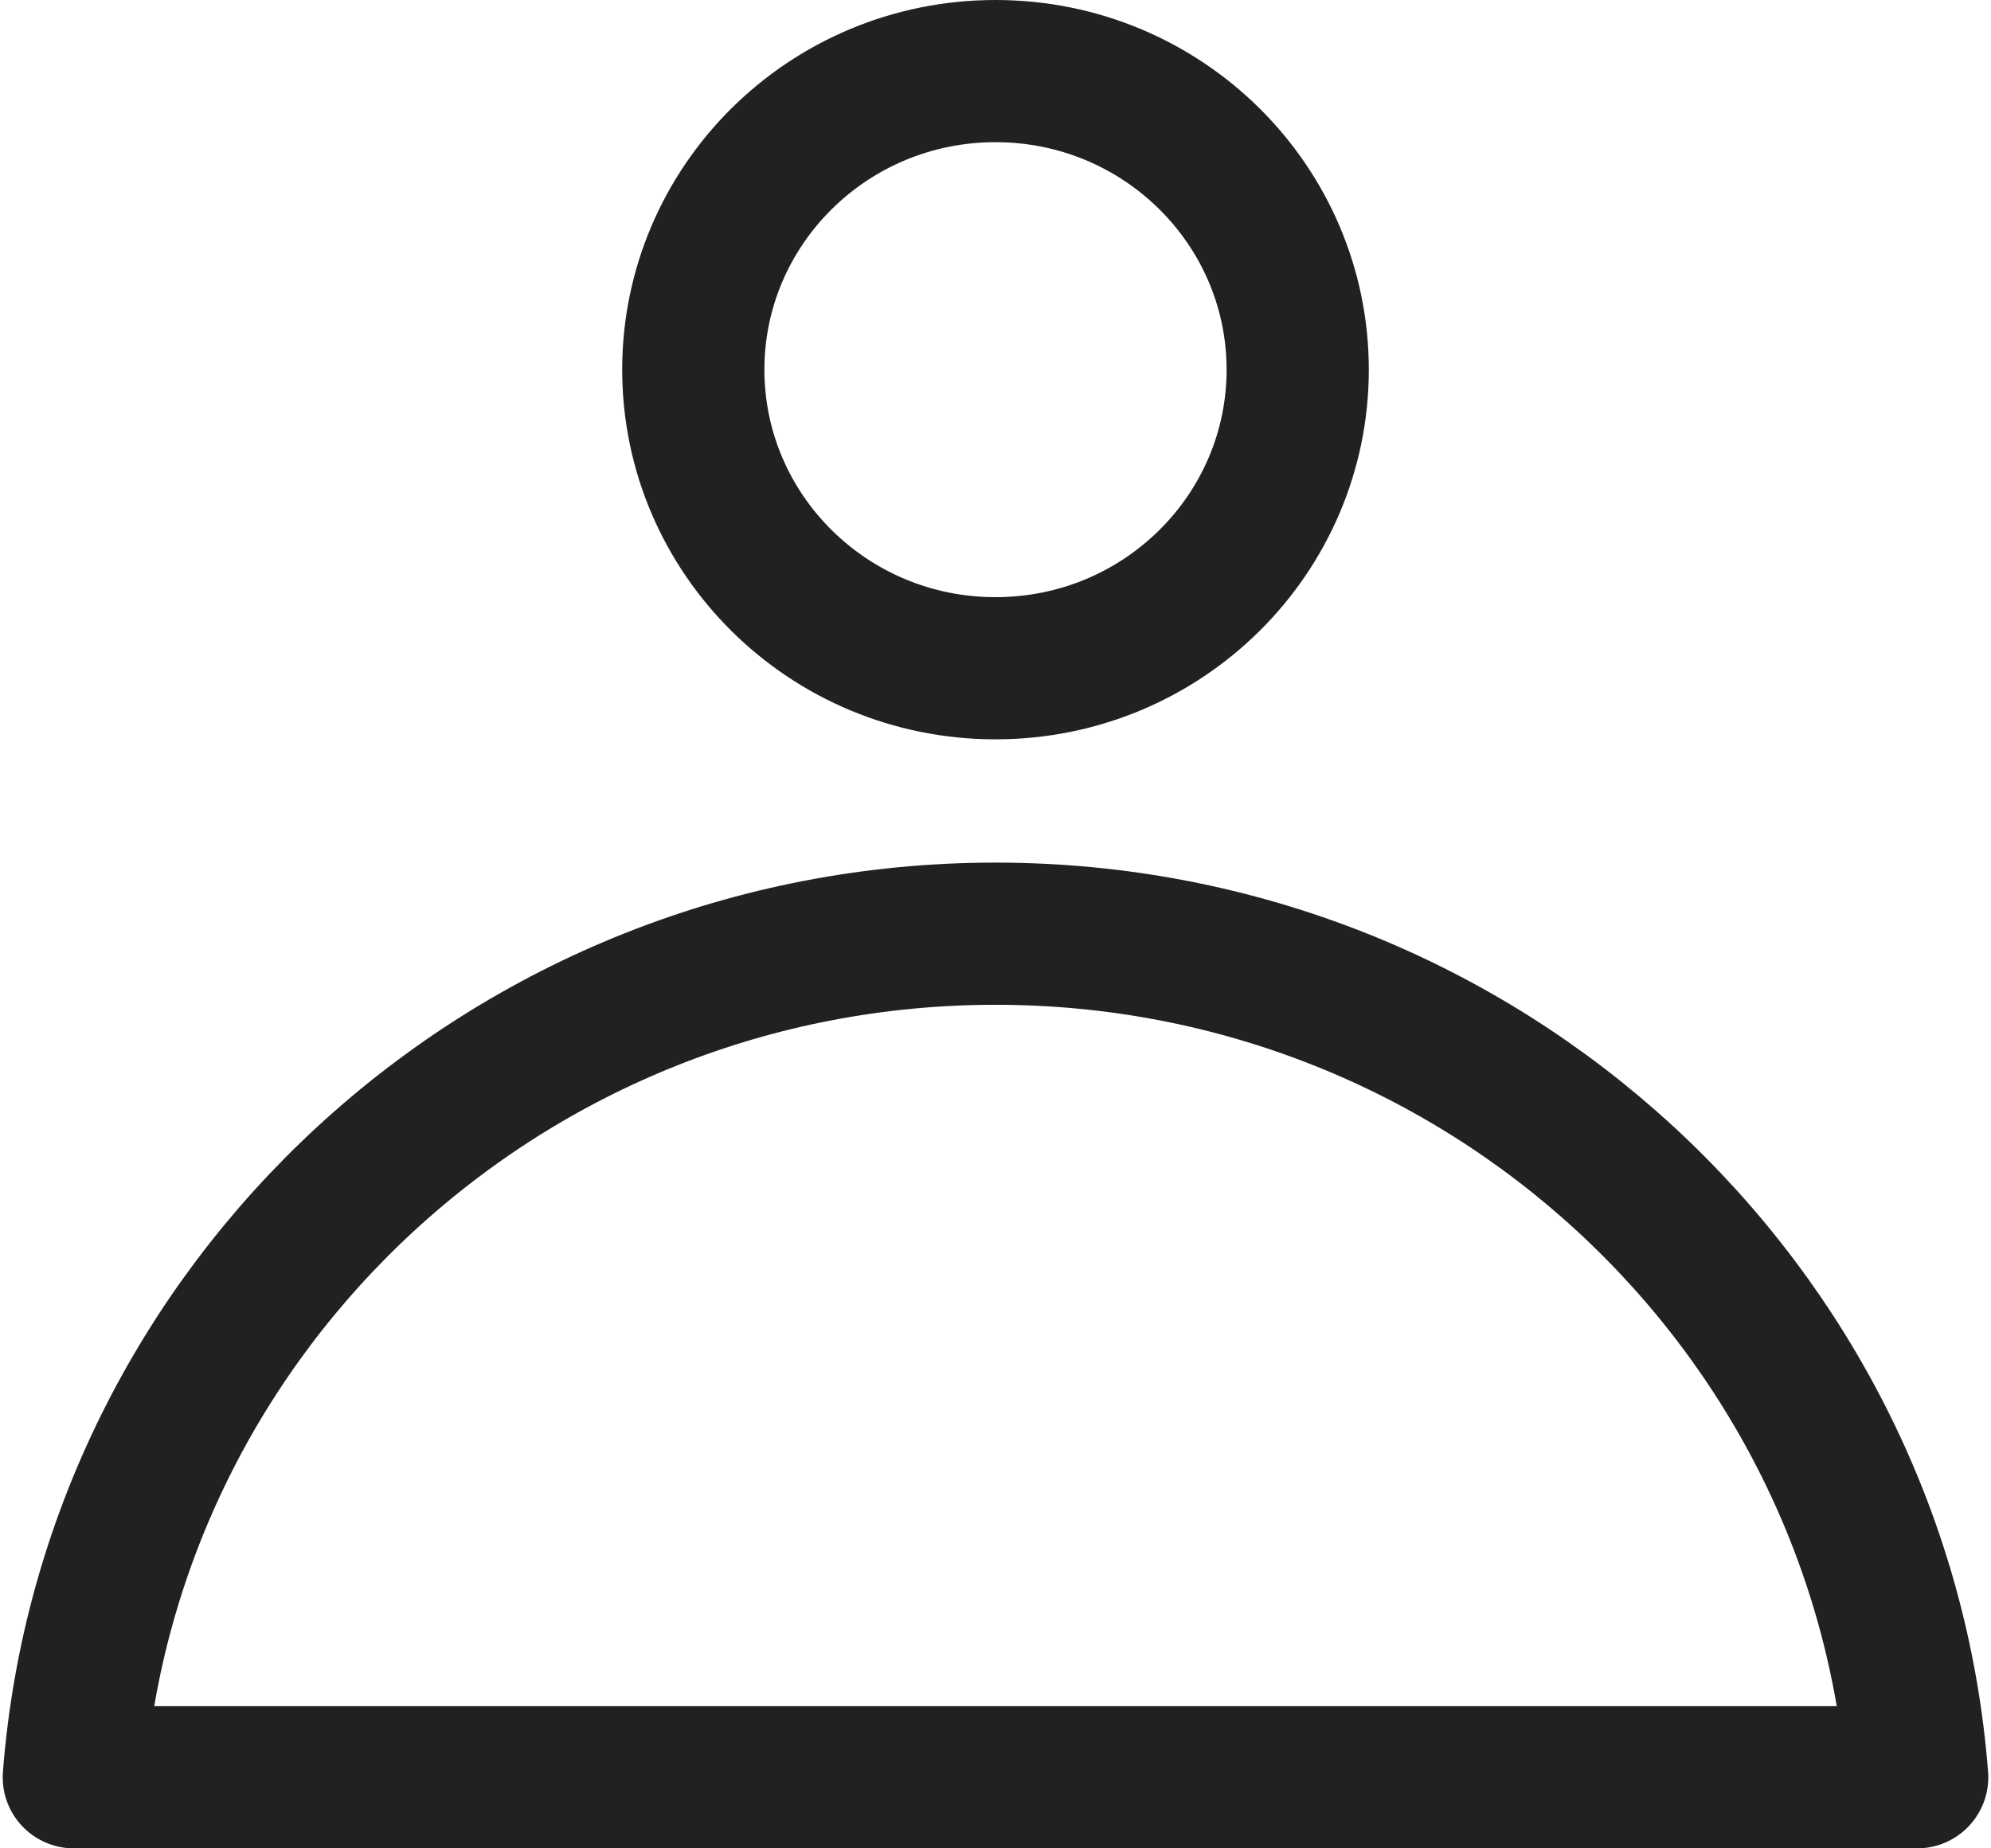 <svg width="14" height="13" viewBox="0 0 14 13" fill="none" xmlns="http://www.w3.org/2000/svg">
<path d="M9.125 2.6C9.125 3.755 8.178 4.7 7 4.7C5.822 4.7 4.875 3.755 4.875 2.6C4.875 1.445 5.822 0.5 7 0.5C8.178 0.5 9.125 1.445 9.125 2.6Z" stroke="#212121" stroke-linecap="round" stroke-linejoin="round"/>
<path d="M0.519 12.5C0.777 9.185 3.576 6.567 7 6.567C10.424 6.567 13.223 9.185 13.481 12.5H13.474H13.459H13.444H13.429H13.414H13.399H13.384H13.37H13.355H13.34H13.326H13.311H13.297H13.282H13.268H13.254H13.239H13.225H13.211H13.197H13.182H13.168H13.154H13.14H13.127H13.113H13.099H13.085H13.071H13.057H13.044H13.03H13.017H13.003H12.99H12.976H12.963H12.949H12.936H12.923H12.909H12.896H12.883H12.87H12.857H12.844H12.831H12.818H12.805H12.792H12.779H12.766H12.753H12.741H12.728H12.715H12.703H12.69H12.677H12.665H12.652H12.64H12.627H12.615H12.603H12.59H12.578H12.566H12.553H12.541H12.529H12.517H12.505H12.493H12.481H12.469H12.457H12.445H12.433H12.421H12.409H12.397H12.385H12.373H12.362H12.35H12.338H12.326H12.315H12.303H12.292H12.28H12.268H12.257H12.245H12.234H12.223H12.211H12.2H12.188H12.177H12.165H12.154H12.143H12.132H12.12H12.109H12.098H12.087H12.076H12.065H12.053H12.042H12.031H12.02H12.009H11.998H11.987H11.976H11.965H11.954H11.943H11.932H11.921H11.911H11.9H11.889H11.878H11.867H11.856H11.845H11.835H11.824H11.813H11.803H11.792H11.781H11.77H11.76H11.749H11.738H11.728H11.717H11.707H11.696H11.685H11.675H11.664H11.653H11.643H11.632H11.622H11.611H11.601H11.59H11.58H11.569H11.559H11.548H11.538H11.527H11.517H11.507H11.496H11.486H11.475H11.465H11.454H11.444H11.433H11.423H11.413H11.402H11.392H11.381H11.371H11.361H11.35H11.34H11.329H11.319H11.309H11.298H11.288H11.277H11.267H11.257H11.246H11.236H11.225H11.215H11.204H11.194H11.184H11.173H11.163H11.152H11.142H11.132H11.121H11.111H11.1H11.09H11.079H11.069H11.059H11.048H11.038H11.027H11.017H11.006H10.996H10.985H10.975H10.964H10.954H10.943H10.932H10.922H10.911H10.901H10.89H10.88H10.869H10.858H10.848H10.837H10.826H10.816H10.805H10.794H10.784H10.773H10.762H10.751H10.741H10.73H10.719H10.708H10.697H10.686H10.676H10.665H10.654H10.643H10.632H10.621H10.61H10.599H10.588H10.577H10.566H10.555H10.544H10.533H10.522H10.511H10.499H10.488H10.477H10.466H10.454H10.443H10.432H10.421H10.409H10.398H10.387H10.375H10.364H10.352H10.341H10.329H10.318H10.306H10.295H10.283H10.271H10.26H10.248H10.236H10.225H10.213H10.201H10.189H10.178H10.166H10.154H10.142H10.13H10.118H10.106H10.094H10.082H10.07H10.057H10.045H10.033H10.021H10.009H9.996H9.984H9.972H9.959H9.947H9.934H9.922H9.909H9.897H9.884H9.871H9.859H9.846H9.833H9.821H9.808H9.795H9.782H9.769H9.756H9.743H9.73H9.717H9.704H9.691H9.677H9.664H9.651H9.638H9.624H9.611H9.597H9.584H9.57H9.557H9.543H9.53H9.516H9.502H9.488H9.474H9.461H9.447H9.433H9.419H9.405H9.391H9.376H9.362H9.348H9.334H9.319H9.305H9.291H9.276H9.262H9.247H9.232H9.218H9.203H9.188H9.173H9.159H9.144H9.129H9.114H9.099H9.084H9.068H9.053H9.038H9.023H9.007H8.992H8.976H8.961H8.945H8.93H8.914H8.898H8.882H8.866H8.851H8.835H8.819H8.802H8.786H8.77H8.754H8.738H8.721H8.705H8.688H8.672H8.655H8.639H8.622H8.605H8.588H8.571H8.554H8.537H8.52H8.503H8.486H8.469H8.451H8.434H8.416H8.399H8.381H8.364H8.346H8.328H8.31H8.293H8.275H8.257H8.238H8.22H8.202H8.184H8.165H8.147H8.129H8.11H8.091H8.073H8.054H8.035H8.016H7.997H7.978H7.959H7.94H7.921H7.901H7.882H7.862H7.843H7.823H7.804H7.784H7.764H7.744H7.724H7.704H7.684H7.664H7.644H7.623H7.603H7.582H7.562H7.541H7.52H7.5H7.479H7.458H7.437H7.416H7.395H7.373H7.352H7.331H7.309H7.288H7.266H7.244H7.222H7.201H7.179H7.157H7.134H7.112H7.09H7.068H7.045H7.023H7H6.977H6.955H6.932H6.91H6.888H6.865H6.843H6.821H6.799H6.777H6.755H6.733H6.712H6.69H6.668H6.647H6.625H6.604H6.583H6.561H6.54H6.519H6.498H6.477H6.456H6.435H6.414H6.394H6.373H6.352H6.332H6.311H6.291H6.271H6.25H6.23H6.21H6.19H6.17H6.15H6.13H6.11H6.091H6.071H6.051H6.032H6.012H5.993H5.974H5.954H5.935H5.916H5.897H5.878H5.859H5.84H5.821H5.802H5.783H5.765H5.746H5.728H5.709H5.691H5.672H5.654H5.636H5.617H5.599H5.581H5.563H5.545H5.527H5.509H5.491H5.474H5.456H5.438H5.421H5.403H5.386H5.368H5.351H5.334H5.316H5.299H5.282H5.265H5.248H5.231H5.214H5.197H5.18H5.164H5.147H5.13H5.114H5.097H5.08H5.064H5.048H5.031H5.015H4.999H4.982H4.966H4.95H4.934H4.918H4.902H4.886H4.87H4.854H4.839H4.823H4.807H4.792H4.776H4.76H4.745H4.73H4.714H4.699H4.683H4.668H4.653H4.638H4.623H4.608H4.593H4.578H4.563H4.548H4.533H4.518H4.503H4.489H4.474H4.459H4.445H4.43H4.416H4.401H4.387H4.372H4.358H4.344H4.329H4.315H4.301H4.287H4.273H4.258H4.244H4.23H4.216H4.203H4.189H4.175H4.161H4.147H4.133H4.12H4.106H4.093H4.079H4.065H4.052H4.038H4.025H4.012H3.998H3.985H3.971H3.958H3.945H3.932H3.919H3.905H3.892H3.879H3.866H3.853H3.84H3.827H3.814H3.802H3.789H3.776H3.763H3.75H3.738H3.725H3.712H3.7H3.687H3.675H3.662H3.649H3.637H3.624H3.612H3.6H3.587H3.575H3.563H3.55H3.538H3.526H3.514H3.501H3.489H3.477H3.465H3.453H3.441H3.429H3.417H3.405H3.393H3.381H3.369H3.357H3.345H3.334H3.322H3.31H3.298H3.286H3.275H3.263H3.251H3.24H3.228H3.216H3.205H3.193H3.182H3.17H3.159H3.147H3.136H3.124H3.113H3.101H3.09H3.078H3.067H3.056H3.044H3.033H3.022H3.01H2.999H2.988H2.977H2.966H2.954H2.943H2.932H2.921H2.91H2.899H2.887H2.876H2.865H2.854H2.843H2.832H2.821H2.81H2.799H2.788H2.777H2.766H2.755H2.744H2.733H2.722H2.711H2.7H2.69H2.679H2.668H2.657H2.646H2.635H2.624H2.614H2.603H2.592H2.581H2.57H2.56H2.549H2.538H2.527H2.517H2.506H2.495H2.484H2.474H2.463H2.452H2.441H2.431H2.42H2.409H2.399H2.388H2.377H2.367H2.356H2.345H2.335H2.324H2.313H2.303H2.292H2.281H2.271H2.26H2.249H2.239H2.228H2.217H2.207H2.196H2.185H2.175H2.164H2.153H2.143H2.132H2.121H2.111H2.1H2.089H2.079H2.068H2.057H2.047H2.036H2.025H2.015H2.004H1.993H1.982H1.972H1.961H1.95H1.94H1.929H1.918H1.907H1.897H1.886H1.875H1.864H1.854H1.843H1.832H1.821H1.81H1.8H1.789H1.778H1.767H1.756H1.745H1.735H1.724H1.713H1.702H1.691H1.68H1.669H1.658H1.647H1.636H1.625H1.614H1.603H1.592H1.581H1.57H1.559H1.548H1.537H1.526H1.515H1.504H1.493H1.482H1.47H1.459H1.448H1.437H1.426H1.414H1.403H1.392H1.381H1.369H1.358H1.347H1.335H1.324H1.312H1.301H1.29H1.278H1.267H1.255H1.244H1.232H1.221H1.209H1.197H1.186H1.174H1.163H1.151H1.139H1.127H1.116H1.104H1.092H1.08H1.069H1.057H1.045H1.033H1.021H1.009H0.997H0.985H0.973H0.961H0.949H0.937H0.925H0.913H0.9H0.888H0.876H0.864H0.852H0.839H0.827H0.815H0.802H0.79H0.777H0.765H0.752H0.74H0.727H0.715H0.702H0.689H0.677H0.664H0.651H0.639H0.626H0.613H0.6H0.587H0.574H0.561H0.548H0.535H0.522H0.519Z" stroke="#212121" stroke-linecap="round" stroke-linejoin="round"/>
</svg>
